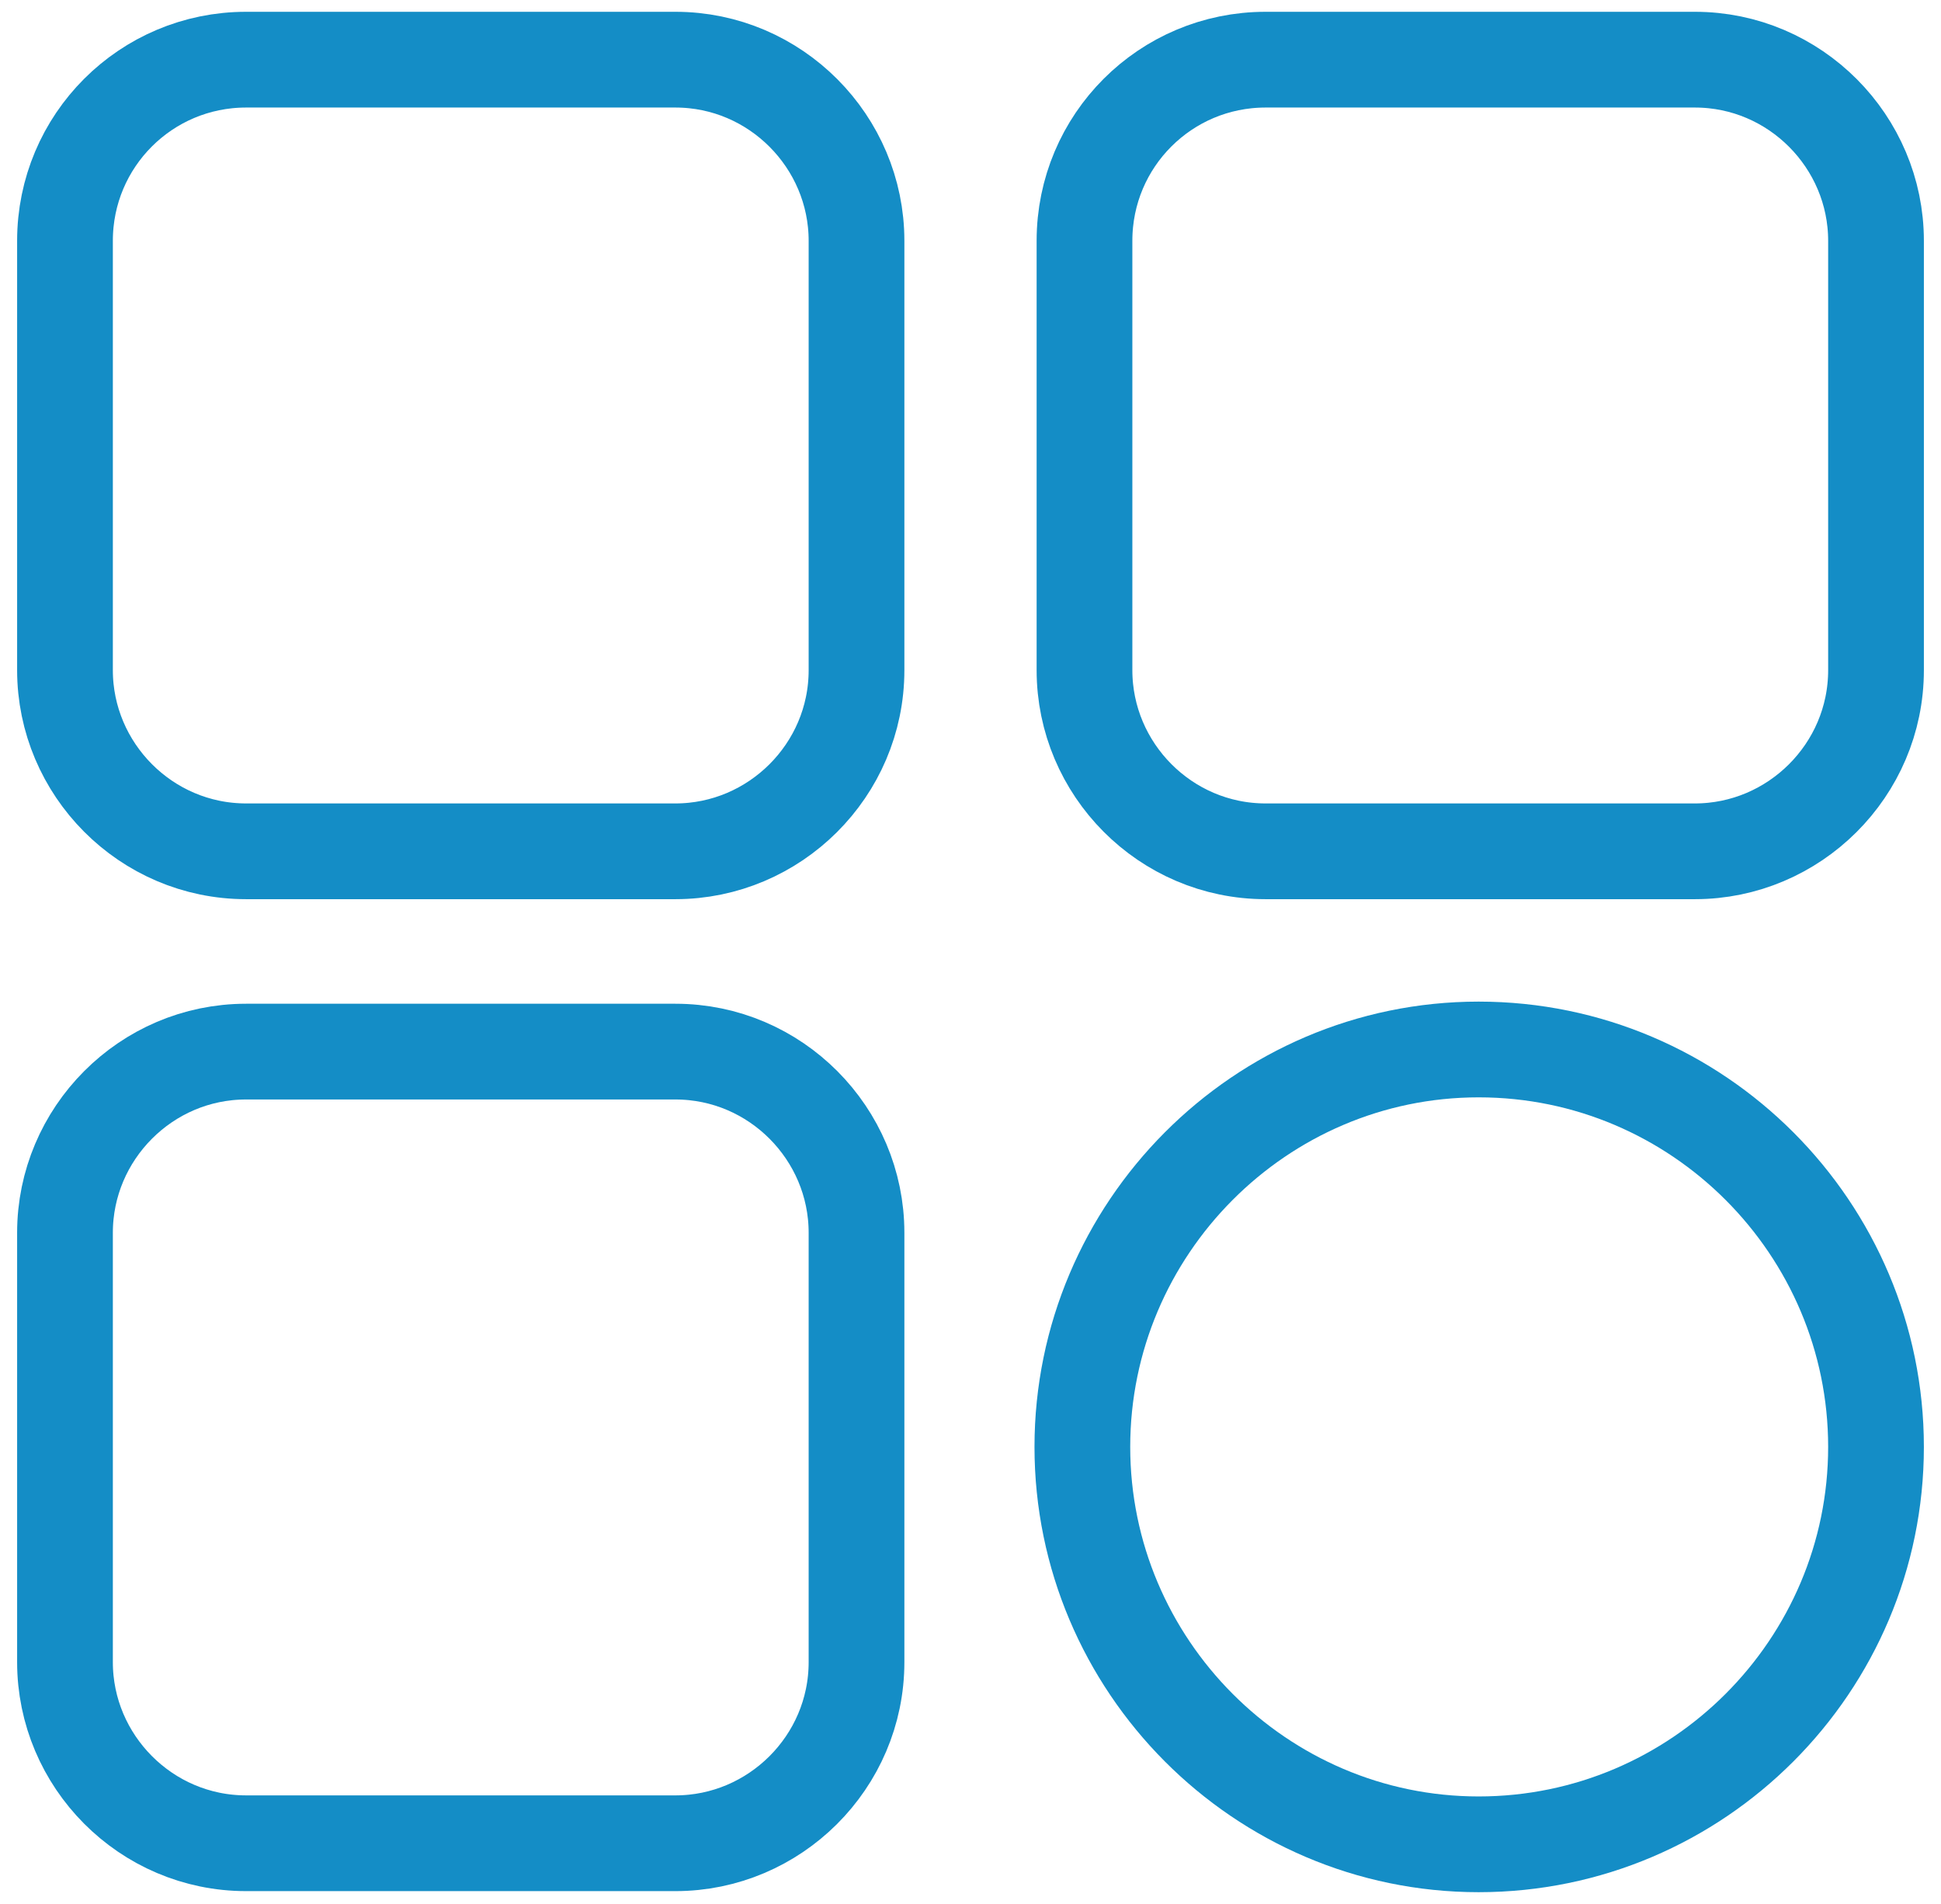 <?xml version="1.0" encoding="utf-8"?>
<!-- Generator: Adobe Illustrator 24.1.2, SVG Export Plug-In . SVG Version: 6.00 Build 0)  -->
<svg version="1.1" id="Слой_1" xmlns:xodm="http://www.corel.com/coreldraw/odm/2003"
	 xmlns="http://www.w3.org/2000/svg" xmlns:xlink="http://www.w3.org/1999/xlink" x="0px" y="0px" viewBox="0 0 182.2 178.7"
	 style="enable-background:new 0 0 182.2 178.7;" xml:space="preserve">
<style type="text/css">
	.st0{fill:none;stroke:#148DC6;stroke-width:8.986;stroke-linejoin:round;stroke-miterlimit:10;}
	.st1{fill:none;stroke:#148DC6;stroke-width:8.986;stroke-miterlimit:10;}
</style>
<g>
	<path class="st0" d="M23.1,5.6h40.3c9.4,0,17,7.7,17,17v40.3c0,9.4-7.7,17-17,17H23.1c-9.4,0-17-7.7-17-17V22.6
		C6.1,13.2,13.7,5.6,23.1,5.6L23.1,5.6z"/>
	<path class="st0" d="M23.1,98.7h40.3c9.4,0,17,7.7,17,17v40.3c0,9.4-7.7,17-17,17H23.1c-9.4,0-17-7.7-17-17v-40.3
		C6.1,106.4,13.7,98.7,23.1,98.7L23.1,98.7z"/>
	<path class="st0" d="M118.8,5.6h40.3c9.4,0,17,7.7,17,17v40.3c0,9.4-7.7,17-17,17h-40.3c-9.4,0-17-7.7-17-17V22.6
		C101.8,13.2,109.4,5.6,118.8,5.6L118.8,5.6z"/>
	<path class="st1" d="M138.8,173.1c20.6,0,37.3-16.8,37.3-37.3s-16.7-37.3-37.3-37.3c-20.5,0-37.2,16.8-37.2,37.3
		S118.3,173.1,138.8,173.1L138.8,173.1z"/>
</g>
</svg>
